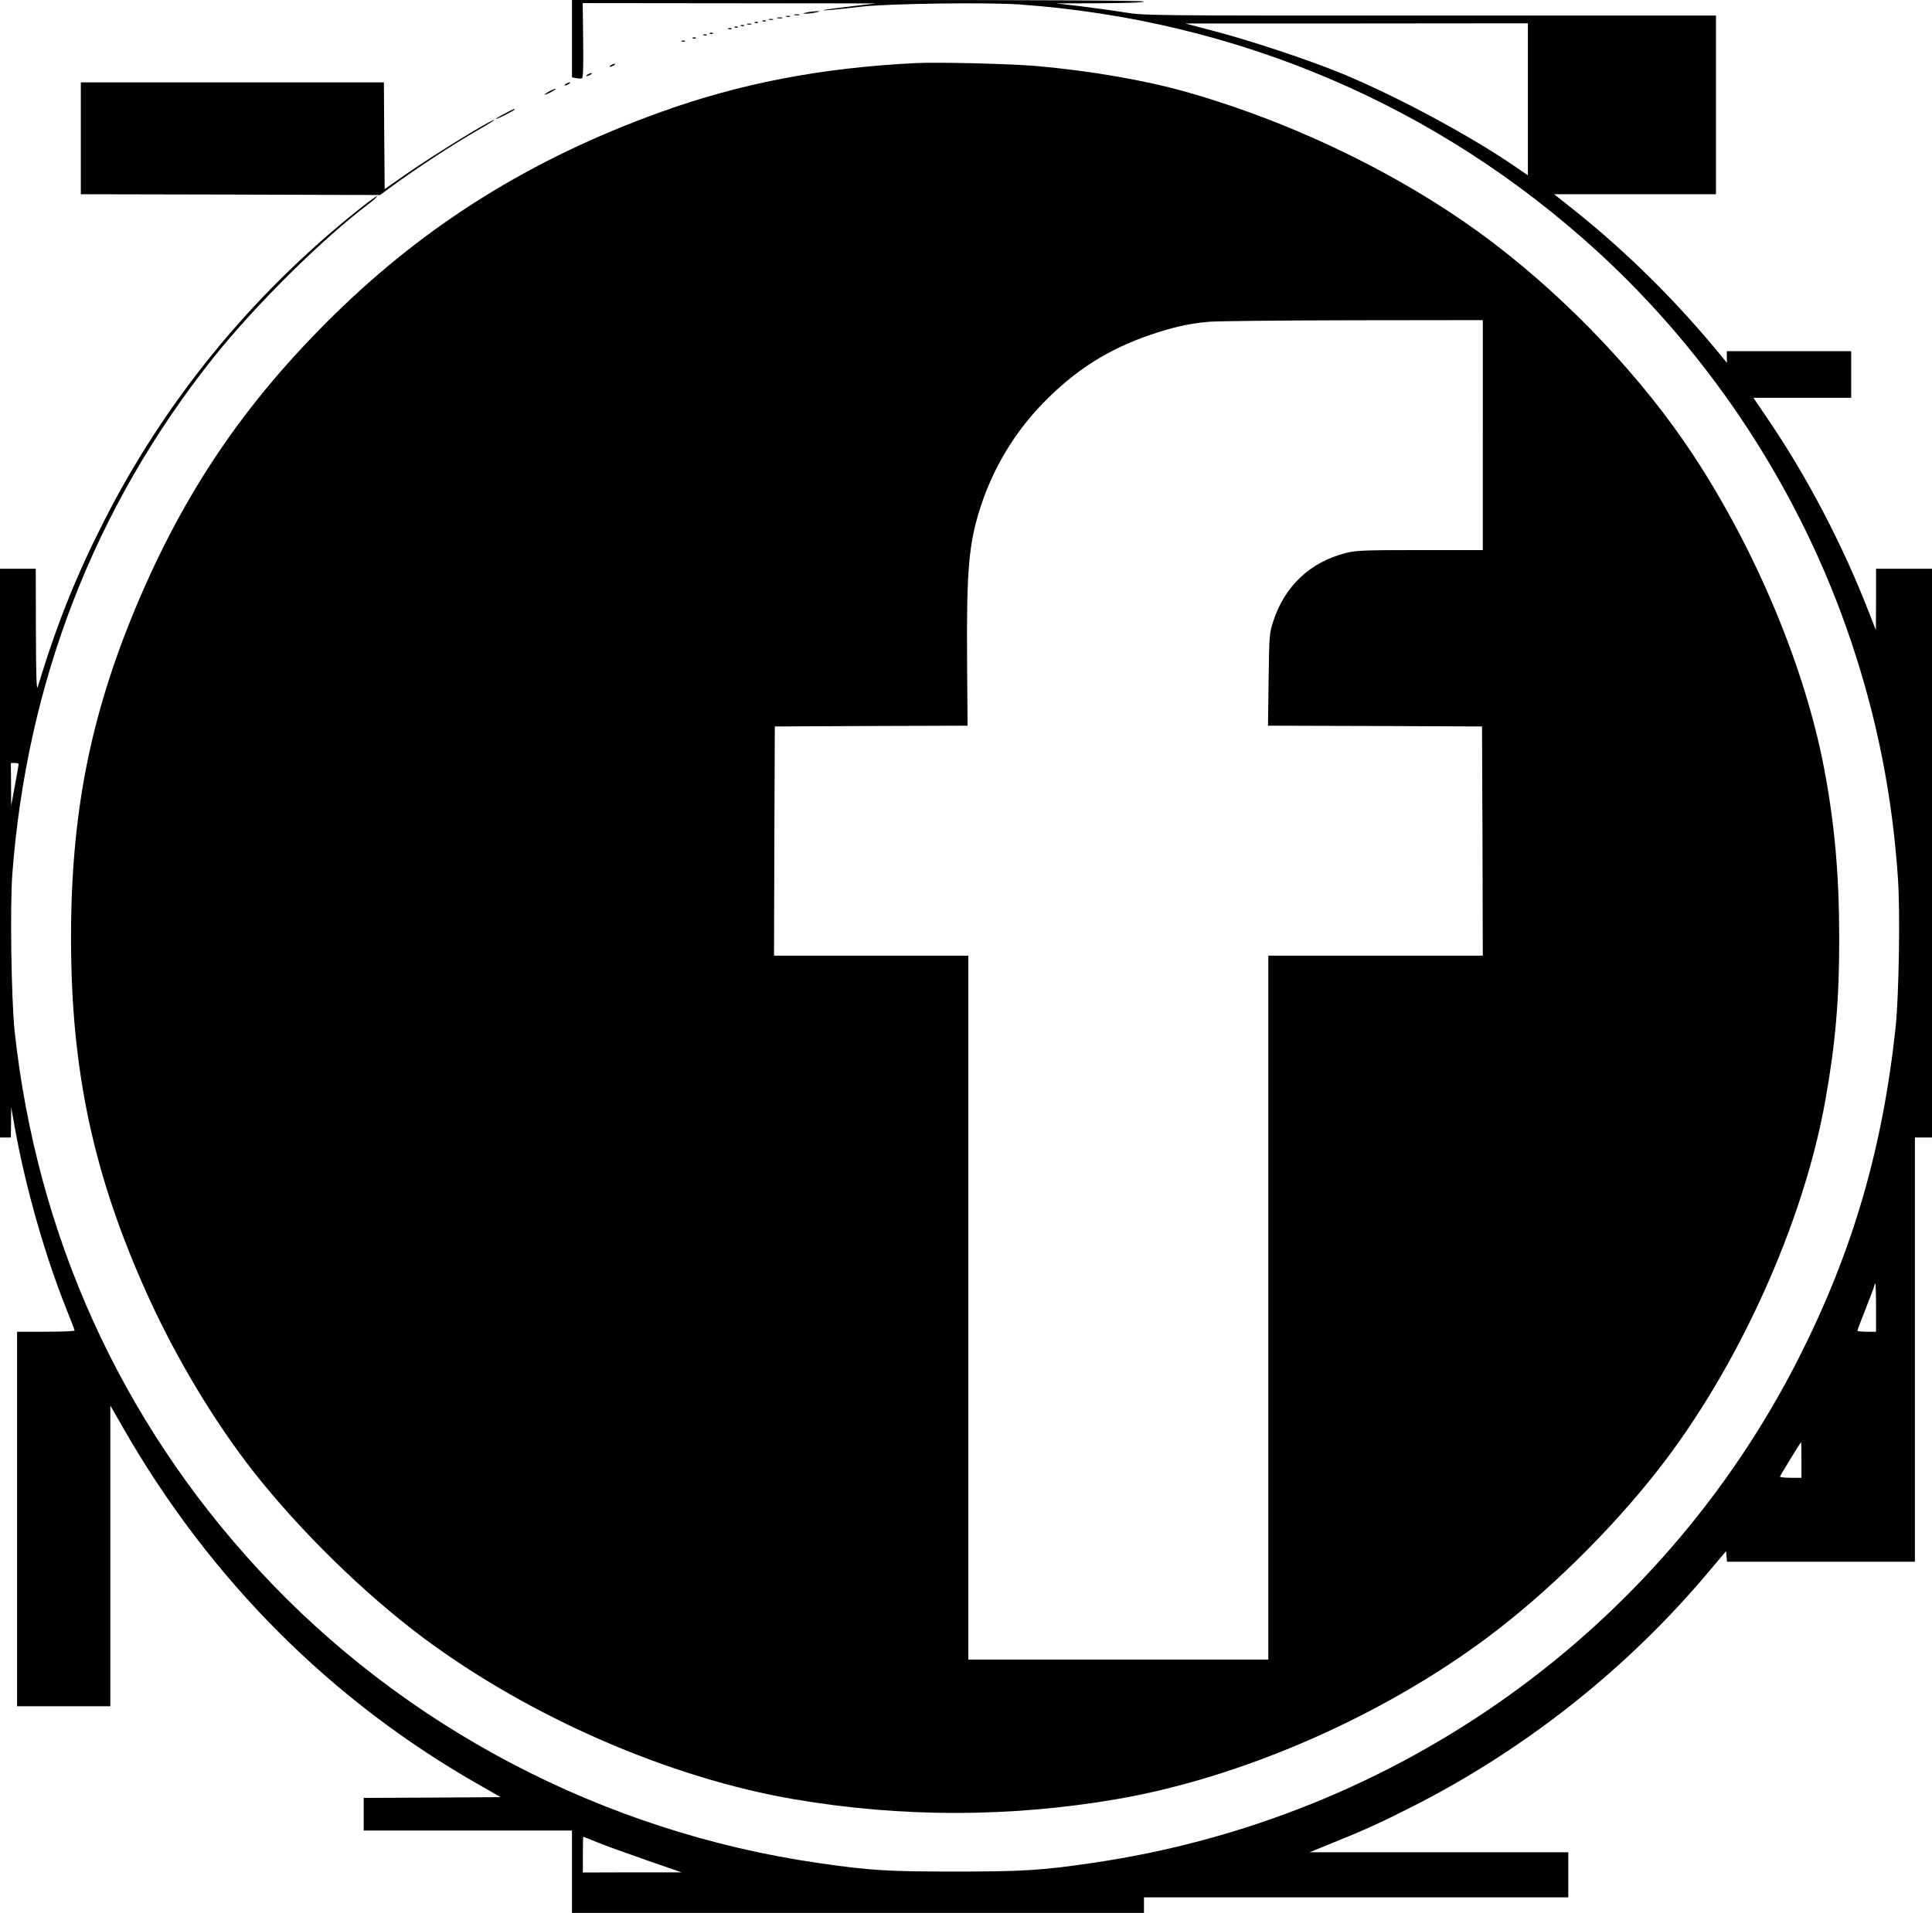 <?xml version="1.0" standalone="no"?>
<!DOCTYPE svg PUBLIC "-//W3C//DTD SVG 20010904//EN"
 "http://www.w3.org/TR/2001/REC-SVG-20010904/DTD/svg10.dtd">
<svg version="1.0" xmlns="http://www.w3.org/2000/svg"
 width="1243pt" height="1231pt" viewBox="0 0 1243 1231"
 preserveAspectRatio="xMidYMid meet">
<g transform="translate(0,1231) scale(0.1,-0.1)"
fill="#000000" stroke="none">
<path d="M3680 12061 l0 -249 27 -5 c15 -3 32 -3 37 -1 8 3 10 81 8 244 l-3
240 943 -1 943 -1 -160 -19 c-88 -10 -167 -21 -175 -23 -20 -7 84 2 240 21
175 20 813 29 1022 14 1400 -100 2688 -651 3712 -1586 744 -680 1314 -1555
1635 -2511 168 -499 266 -995 302 -1527 15 -223 6 -756 -15 -957 -84 -786
-278 -1447 -621 -2125 -888 -1756 -2584 -2969 -4550 -3254 -325 -48 -451 -55
-885 -55 -433 0 -543 7 -875 55 -1382 200 -2665 872 -3601 1887 -889 962
-1427 2152 -1570 3467 -21 200 -30 799 -15 1006 93 1240 529 2364 1289 3321
272 342 702 768 1008 999 30 23 52 44 50 47 -3 2 -61 -40 -128 -94 -689 -552
-1240 -1230 -1632 -2004 -178 -350 -301 -658 -423 -1060 -8 -26 -11 64 -12
363 l-1 397 -115 0 -115 0 0 -1830 0 -1830 35 0 35 0 1 98 1 97 24 -135 c69
-385 196 -828 334 -1171 27 -68 50 -127 50 -131 0 -5 -83 -8 -185 -8 l-185 0
0 -1205 0 -1205 300 0 300 0 0 967 0 968 83 -145 c560 -977 1339 -1757 2297
-2300 l131 -75 -441 -3 -440 -2 0 -105 0 -105 670 0 670 0 0 -265 0 -265 1840
0 1840 0 0 50 0 50 1365 0 1365 0 0 145 0 145 -832 0 -833 0 145 59 c208 84
310 130 509 231 736 372 1398 897 1924 1527 l102 121 3 -34 3 -34 605 0 604 0
0 1365 0 1365 55 0 55 0 0 1830 0 1830 -180 0 -180 0 0 -197 -1 -198 -43 110
c-170 438 -397 872 -650 1245 l-95 140 314 0 315 0 0 150 0 150 -400 0 -400 0
0 -37 0 -38 -32 40 c-289 353 -607 669 -953 945 l-126 100 521 0 520 0 0 575
0 575 -1838 0 c-1818 -1 -1839 0 -1966 20 -71 12 -199 29 -285 40 l-156 18
283 1 c181 1 282 5 282 11 0 7 -620 10 -1840 10 l-1840 0 0 -249z m6150 -390
l0 -489 -107 73 c-289 195 -743 438 -1088 581 -214 88 -586 212 -820 273
l-190 50 1103 0 1102 1 0 -489z m-9710 -4278 c0 -5 -11 -66 -24 -138 l-24
-130 -1 138 -1 137 25 0 c14 0 25 -3 25 -7z m11950 -3498 l0 -155 -60 0 c-33
0 -60 3 -60 7 0 4 25 69 55 145 30 76 55 142 55 148 0 5 2 10 5 10 3 0 5 -70
5 -155z m-480 -980 l0 -115 -71 0 c-39 0 -69 4 -67 8 5 13 133 222 136 222 1
0 2 -52 2 -115z m-7744 -2462 c49 -20 190 -71 314 -114 l225 -78 -317 0 -318
-1 0 115 c0 63 1 115 3 115 2 0 43 -17 93 -37z"/>
<path d="M5190 12230 c-27 -6 -29 -8 -10 -8 14 -1 43 3 65 7 33 7 35 9 10 9
-16 -1 -46 -4 -65 -8z"/>
<path d="M5113 12213 c9 -2 23 -2 30 0 6 3 -1 5 -18 5 -16 0 -22 -2 -12 -5z"/>
<path d="M5058 12203 c6 -2 18 -2 25 0 6 3 1 5 -13 5 -14 0 -19 -2 -12 -5z"/>
<path d="M5003 12193 c9 -2 23 -2 30 0 6 3 -1 5 -18 5 -16 0 -22 -2 -12 -5z"/>
<path d="M4948 12183 c6 -2 18 -2 25 0 6 3 1 5 -13 5 -14 0 -19 -2 -12 -5z"/>
<path d="M4908 12173 c7 -3 16 -2 19 1 4 3 -2 6 -13 5 -11 0 -14 -3 -6 -6z"/>
<path d="M4858 12163 c7 -3 16 -2 19 1 4 3 -2 6 -13 5 -11 0 -14 -3 -6 -6z"/>
<path d="M4808 12153 c6 -2 18 -2 25 0 6 3 1 5 -13 5 -14 0 -19 -2 -12 -5z"/>
<path d="M4768 12143 c7 -3 16 -2 19 1 4 3 -2 6 -13 5 -11 0 -14 -3 -6 -6z"/>
<path d="M4728 12133 c7 -3 16 -2 19 1 4 3 -2 6 -13 5 -11 0 -14 -3 -6 -6z"/>
<path d="M4688 12123 c7 -3 16 -2 19 1 4 3 -2 6 -13 5 -11 0 -14 -3 -6 -6z"/>
<path d="M4568 12093 c7 -3 16 -2 19 1 4 3 -2 6 -13 5 -11 0 -14 -3 -6 -6z"/>
<path d="M4528 12083 c7 -3 16 -2 19 1 4 3 -2 6 -13 5 -11 0 -14 -3 -6 -6z"/>
<path d="M4458 12063 c7 -3 16 -2 19 1 4 3 -2 6 -13 5 -11 0 -14 -3 -6 -6z"/>
<path d="M4388 12043 c7 -3 16 -2 19 1 4 3 -2 6 -13 5 -11 0 -14 -3 -6 -6z"/>
<path d="M5890 11904 c-614 -31 -1131 -131 -1653 -320 -821 -298 -1492 -716
-2086 -1299 -577 -566 -967 -1142 -1278 -1885 -295 -708 -417 -1334 -416
-2135 1 -853 146 -1525 495 -2295 183 -403 430 -814 683 -1136 302 -382 711
-782 1090 -1065 685 -510 1583 -901 2386 -1038 686 -117 1382 -117 2068 0 803
137 1701 528 2386 1038 384 286 792 686 1098 1076 518 660 940 1592 1081 2385
65 364 90 654 89 1045 0 408 -30 741 -99 1100 -125 648 -438 1395 -839 2005
-322 490 -791 988 -1284 1364 -549 419 -1268 773 -1981 975 -265 75 -614 135
-960 166 -172 15 -632 26 -780 19z m3650 -2394 l0 -740 -403 0 c-366 0 -411
-2 -479 -19 -228 -58 -391 -211 -465 -436 -26 -78 -27 -88 -31 -377 l-4 -298
689 -2 688 -3 3 -737 2 -738 -690 0 -690 0 0 -2265 0 -2265 -965 0 -965 0 0
2265 0 2265 -625 0 -625 0 2 738 3 737 620 3 620 2 -3 418 c-4 588 11 758 88
994 82 250 218 475 399 662 207 213 416 346 688 440 148 50 251 74 378 85 50
5 467 9 928 10 l837 1 0 -740z"/>
<path d="M3930 11890 c-8 -5 -10 -10 -5 -10 6 0 17 5 25 10 8 5 11 10 5 10 -5
0 -17 -5 -25 -10z"/>
<path d="M3780 11830 c-8 -5 -10 -10 -5 -10 6 0 17 5 25 10 8 5 11 10 5 10 -5
0 -17 -5 -25 -10z"/>
<path d="M520 11420 l0 -360 963 -2 962 -3 90 66 c137 100 377 258 518 339 70
40 127 75 127 77 0 16 -383 -219 -565 -346 l-140 -98 -3 343 -2 344 -975 0
-975 0 0 -360z"/>
<path d="M3640 11770 c-8 -5 -10 -10 -5 -10 6 0 17 5 25 10 8 5 11 10 5 10 -5
0 -17 -5 -25 -10z"/>
<path d="M3530 11720 c-19 -11 -30 -19 -25 -19 6 0 26 8 45 19 19 11 31 19 25
19 -5 0 -26 -8 -45 -19z"/>
<path d="M3248 11579 c-32 -16 -58 -32 -58 -34 0 -3 27 8 60 25 33 17 60 32
60 35 0 7 2 8 -62 -26z"/>
</g>
</svg>
